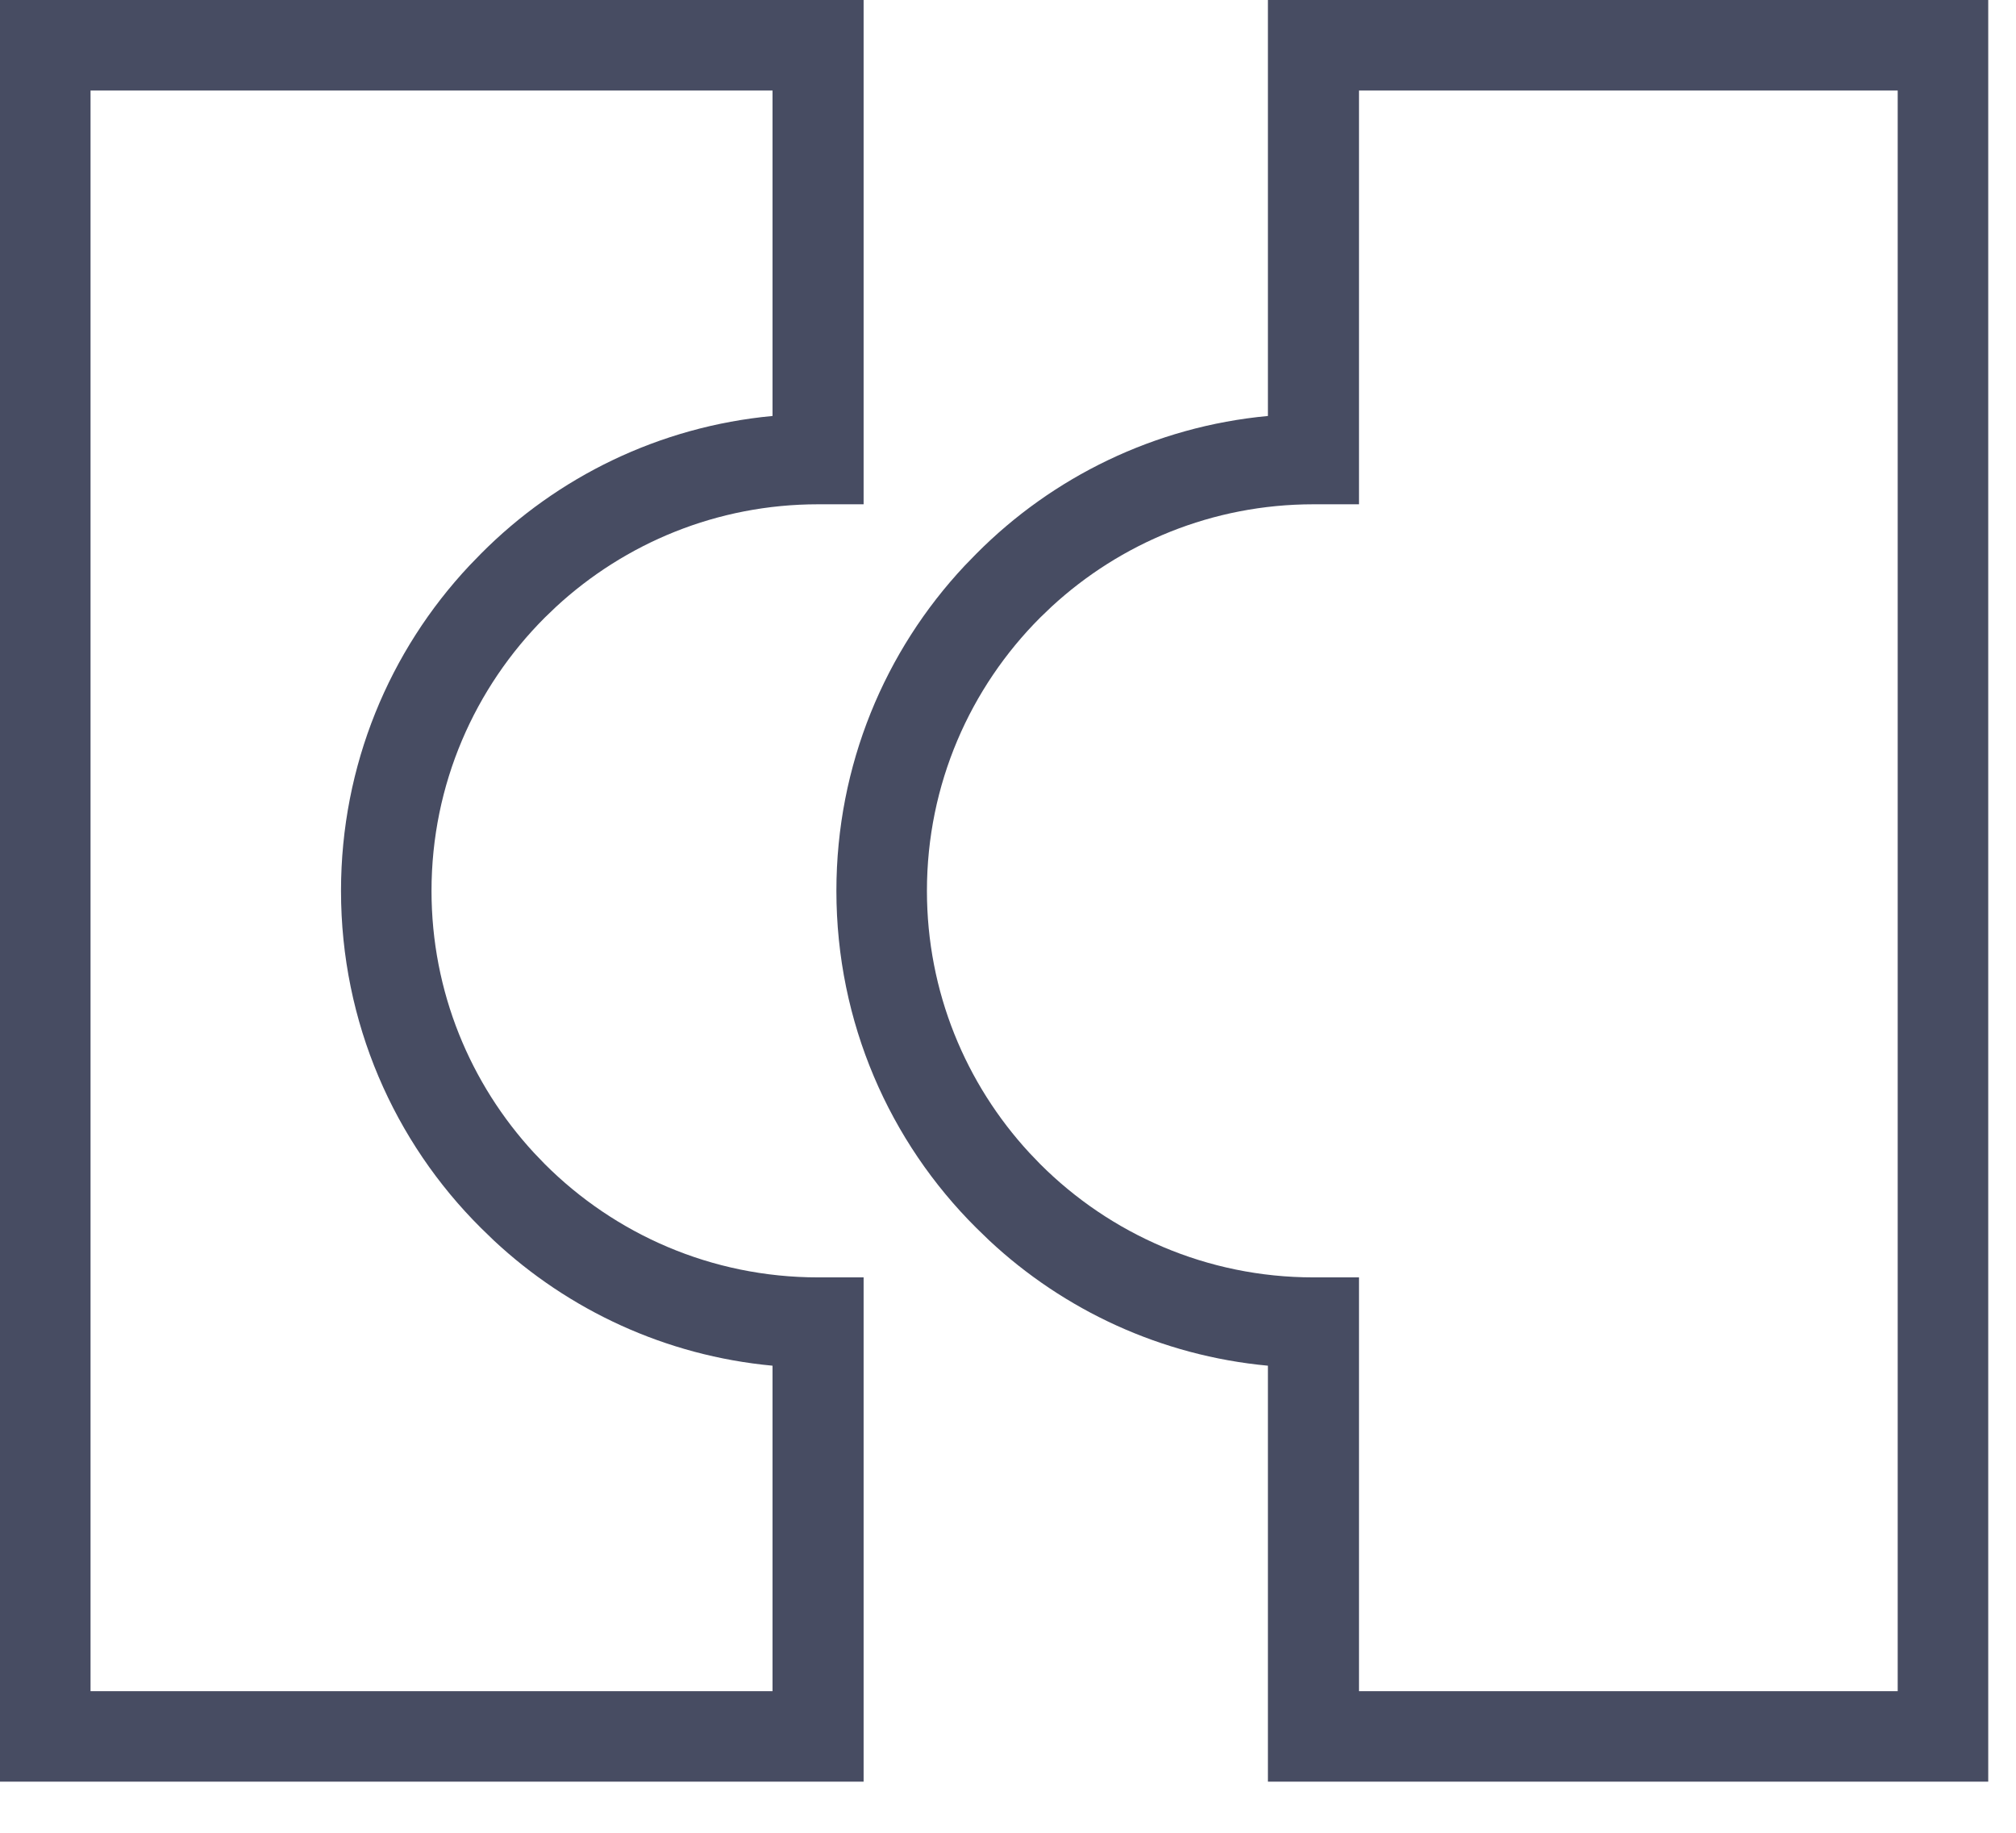 <svg width="66" height="60" viewBox="0 0 66 60" fill="none" xmlns="http://www.w3.org/2000/svg">
<path fill-rule="evenodd" clip-rule="evenodd" d="M28.273 16.509V0H0V58.327H28.273V41.818H26.782C23.291 41.818 20.127 40.4 17.836 38.109L17.482 37.74C15.4 35.484 14.127 32.471 14.127 29.164C14.127 25.673 15.546 22.509 17.836 20.218L18.205 19.864C20.461 17.782 23.475 16.509 26.782 16.509H28.273ZM41.509 58.327H65.091V0H41.509V13.618C37.8 13.964 34.455 15.618 31.964 18.127L31.584 18.518C28.972 21.302 27.382 25.05 27.382 29.164C27.382 33.473 29.127 37.382 31.964 40.2L32.387 40.61C34.827 42.889 38.006 44.383 41.509 44.709V58.327ZM25.291 2.964H2.964V55.364H25.291V44.709C21.788 44.383 18.609 42.889 16.168 40.61L15.745 40.2C12.909 37.382 11.164 33.473 11.164 29.164C11.164 25.05 12.754 21.302 15.366 18.518L15.745 18.127C18.236 15.618 21.582 13.964 25.291 13.618V2.964ZM44.491 2.964H62.127V55.364H44.491V41.818H43C39.509 41.818 36.346 40.4 34.054 38.109L33.7 37.74C31.618 35.484 30.346 32.471 30.346 29.164C30.346 25.673 31.764 22.509 34.054 20.218L34.423 19.864C36.679 17.782 39.693 16.509 43 16.509H44.491V2.964Z" fill="#474C62"/>
</svg>
